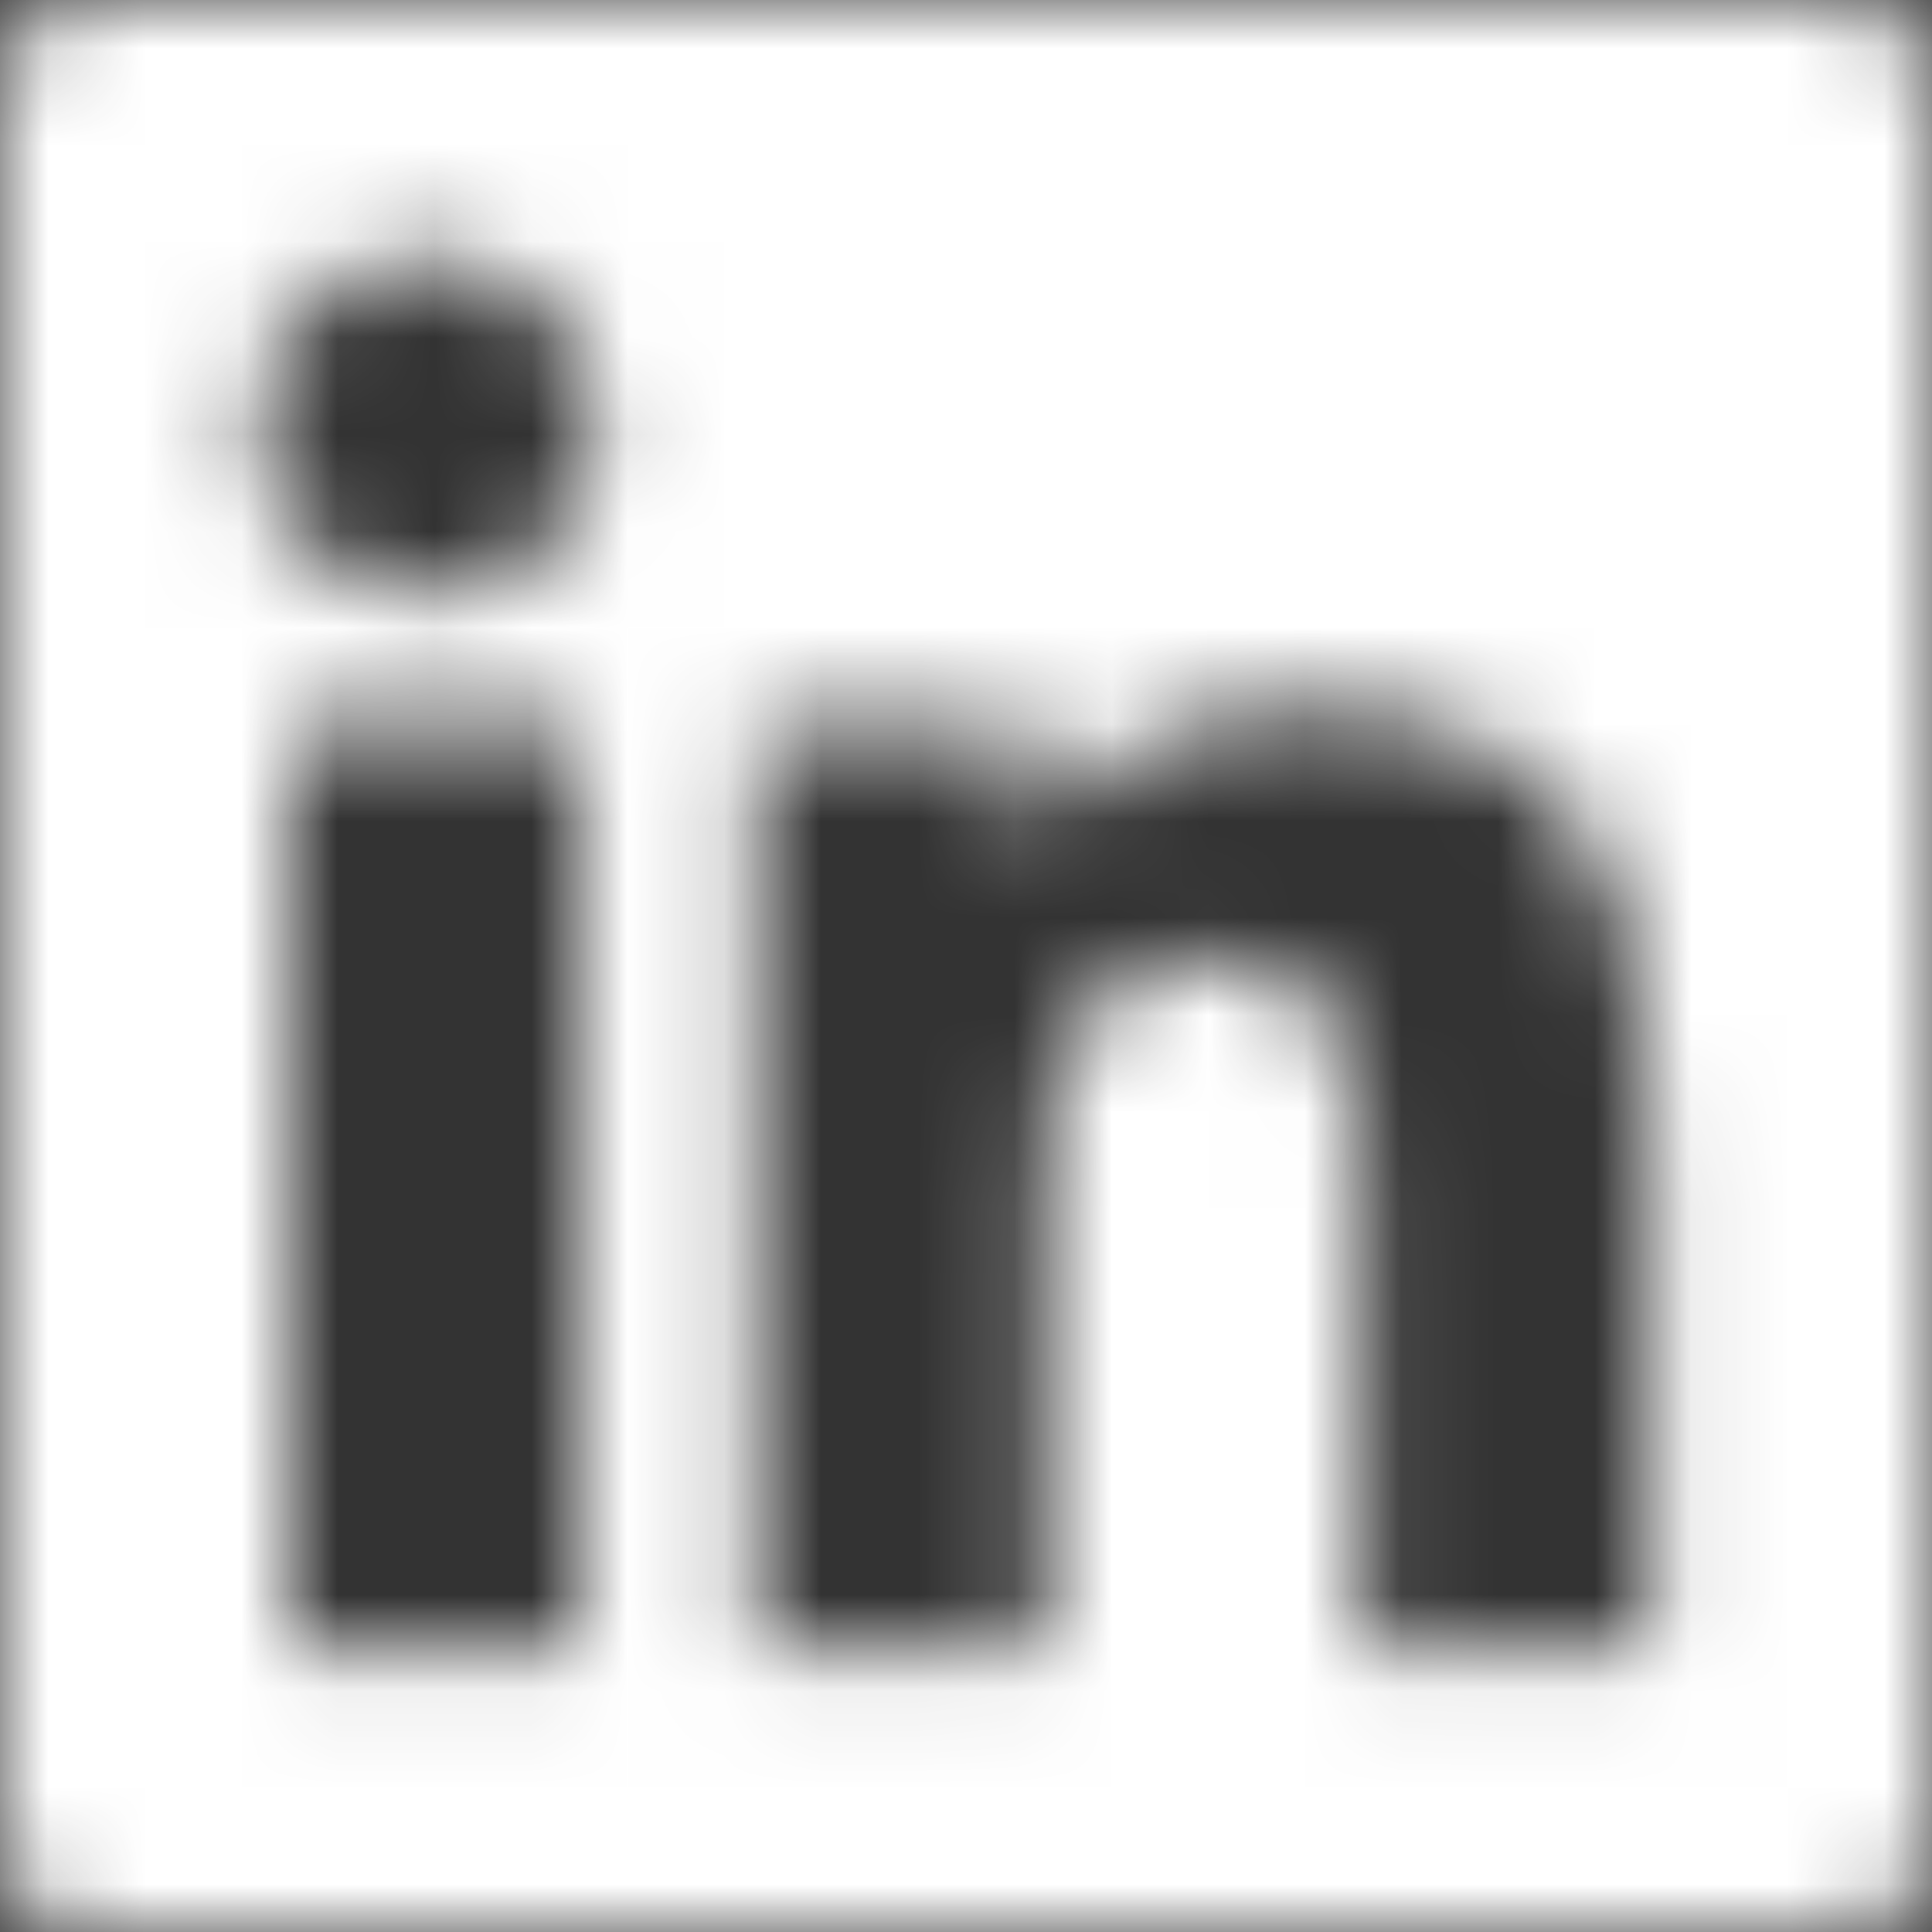 <?xml version="1.0" encoding="UTF-8" standalone="no"?>
<svg width="20px" height="20px" viewBox="0 0 20 20" version="1.1" xmlns="http://www.w3.org/2000/svg" xmlns:xlink="http://www.w3.org/1999/xlink">
    <rect x="0" y="0" width="20" height="20" fill="#333333" stroke="none"/>
    <!-- Generator: Sketch 42 (36781) - http://www.bohemiancoding.com/sketch -->
    <title>Icon/App/LinkedIn Copy</title>
    <desc>Created with Sketch.</desc>
    <defs>
        <path d="M21.167,2 L2.833,2 C2.333,2 2,2.333 2,2.833 L2,21.167 C2,21.667 2.333,22 2.833,22 L21.167,22 C21.667,22 22,21.667 22,21.167 L22,2.833 C22,2.333 21.667,2 21.167,2 Z M7.917,19.083 L5,19.083 L5,9.5 L8,9.5 L8,19.083 L7.917,19.083 Z M6.417,8.167 C5.5,8.167 4.667,7.417 4.667,6.417 C4.667,5.5 5.417,4.667 6.417,4.667 C7.333,4.667 8.167,5.417 8.167,6.417 C8.167,7.417 7.417,8.167 6.417,8.167 Z M19.083,19.083 L16.083,19.083 L16.083,14.417 C16.083,13.333 16.083,11.917 14.583,11.917 C13,11.917 12.833,13.083 12.833,14.333 L12.833,19.083 L9.833,19.083 L9.833,9.5 L12.667,9.5 L12.667,10.833 L12.667,10.833 C13.083,10.083 14,9.333 15.5,9.333 C18.5,9.333 19.083,11.333 19.083,13.917 L19.083,19.083 Z" id="path-1"></path>
    </defs>
    <g id="Symbols" stroke="none" stroke-width="1" fill="none" fill-rule="evenodd">
        <g id="Footer" transform="translate(-1338, -514)">
            <g id="Social" transform="translate(1018, 512)">
                <g id="Icon/App/LinkedIn" transform="translate(318, 0)">
                    <rect id="Bounding-Box" x="0" y="0" width="24" height="24"></rect>
                    <mask id="mask-2" fill="white">
                        <use xlink:href="#path-1"></use>
                    </mask>
                    <g id="Mask"></g>
                    <g id="Mixin/Fill/White" mask="url(#mask-2)" fill-rule="evenodd" fill="#FFFFFF">
                        <rect id="Box" x="0" y="0" width="24" height="24"></rect>
                    </g>
                </g>
            </g>
        </g>
    </g>
</svg>